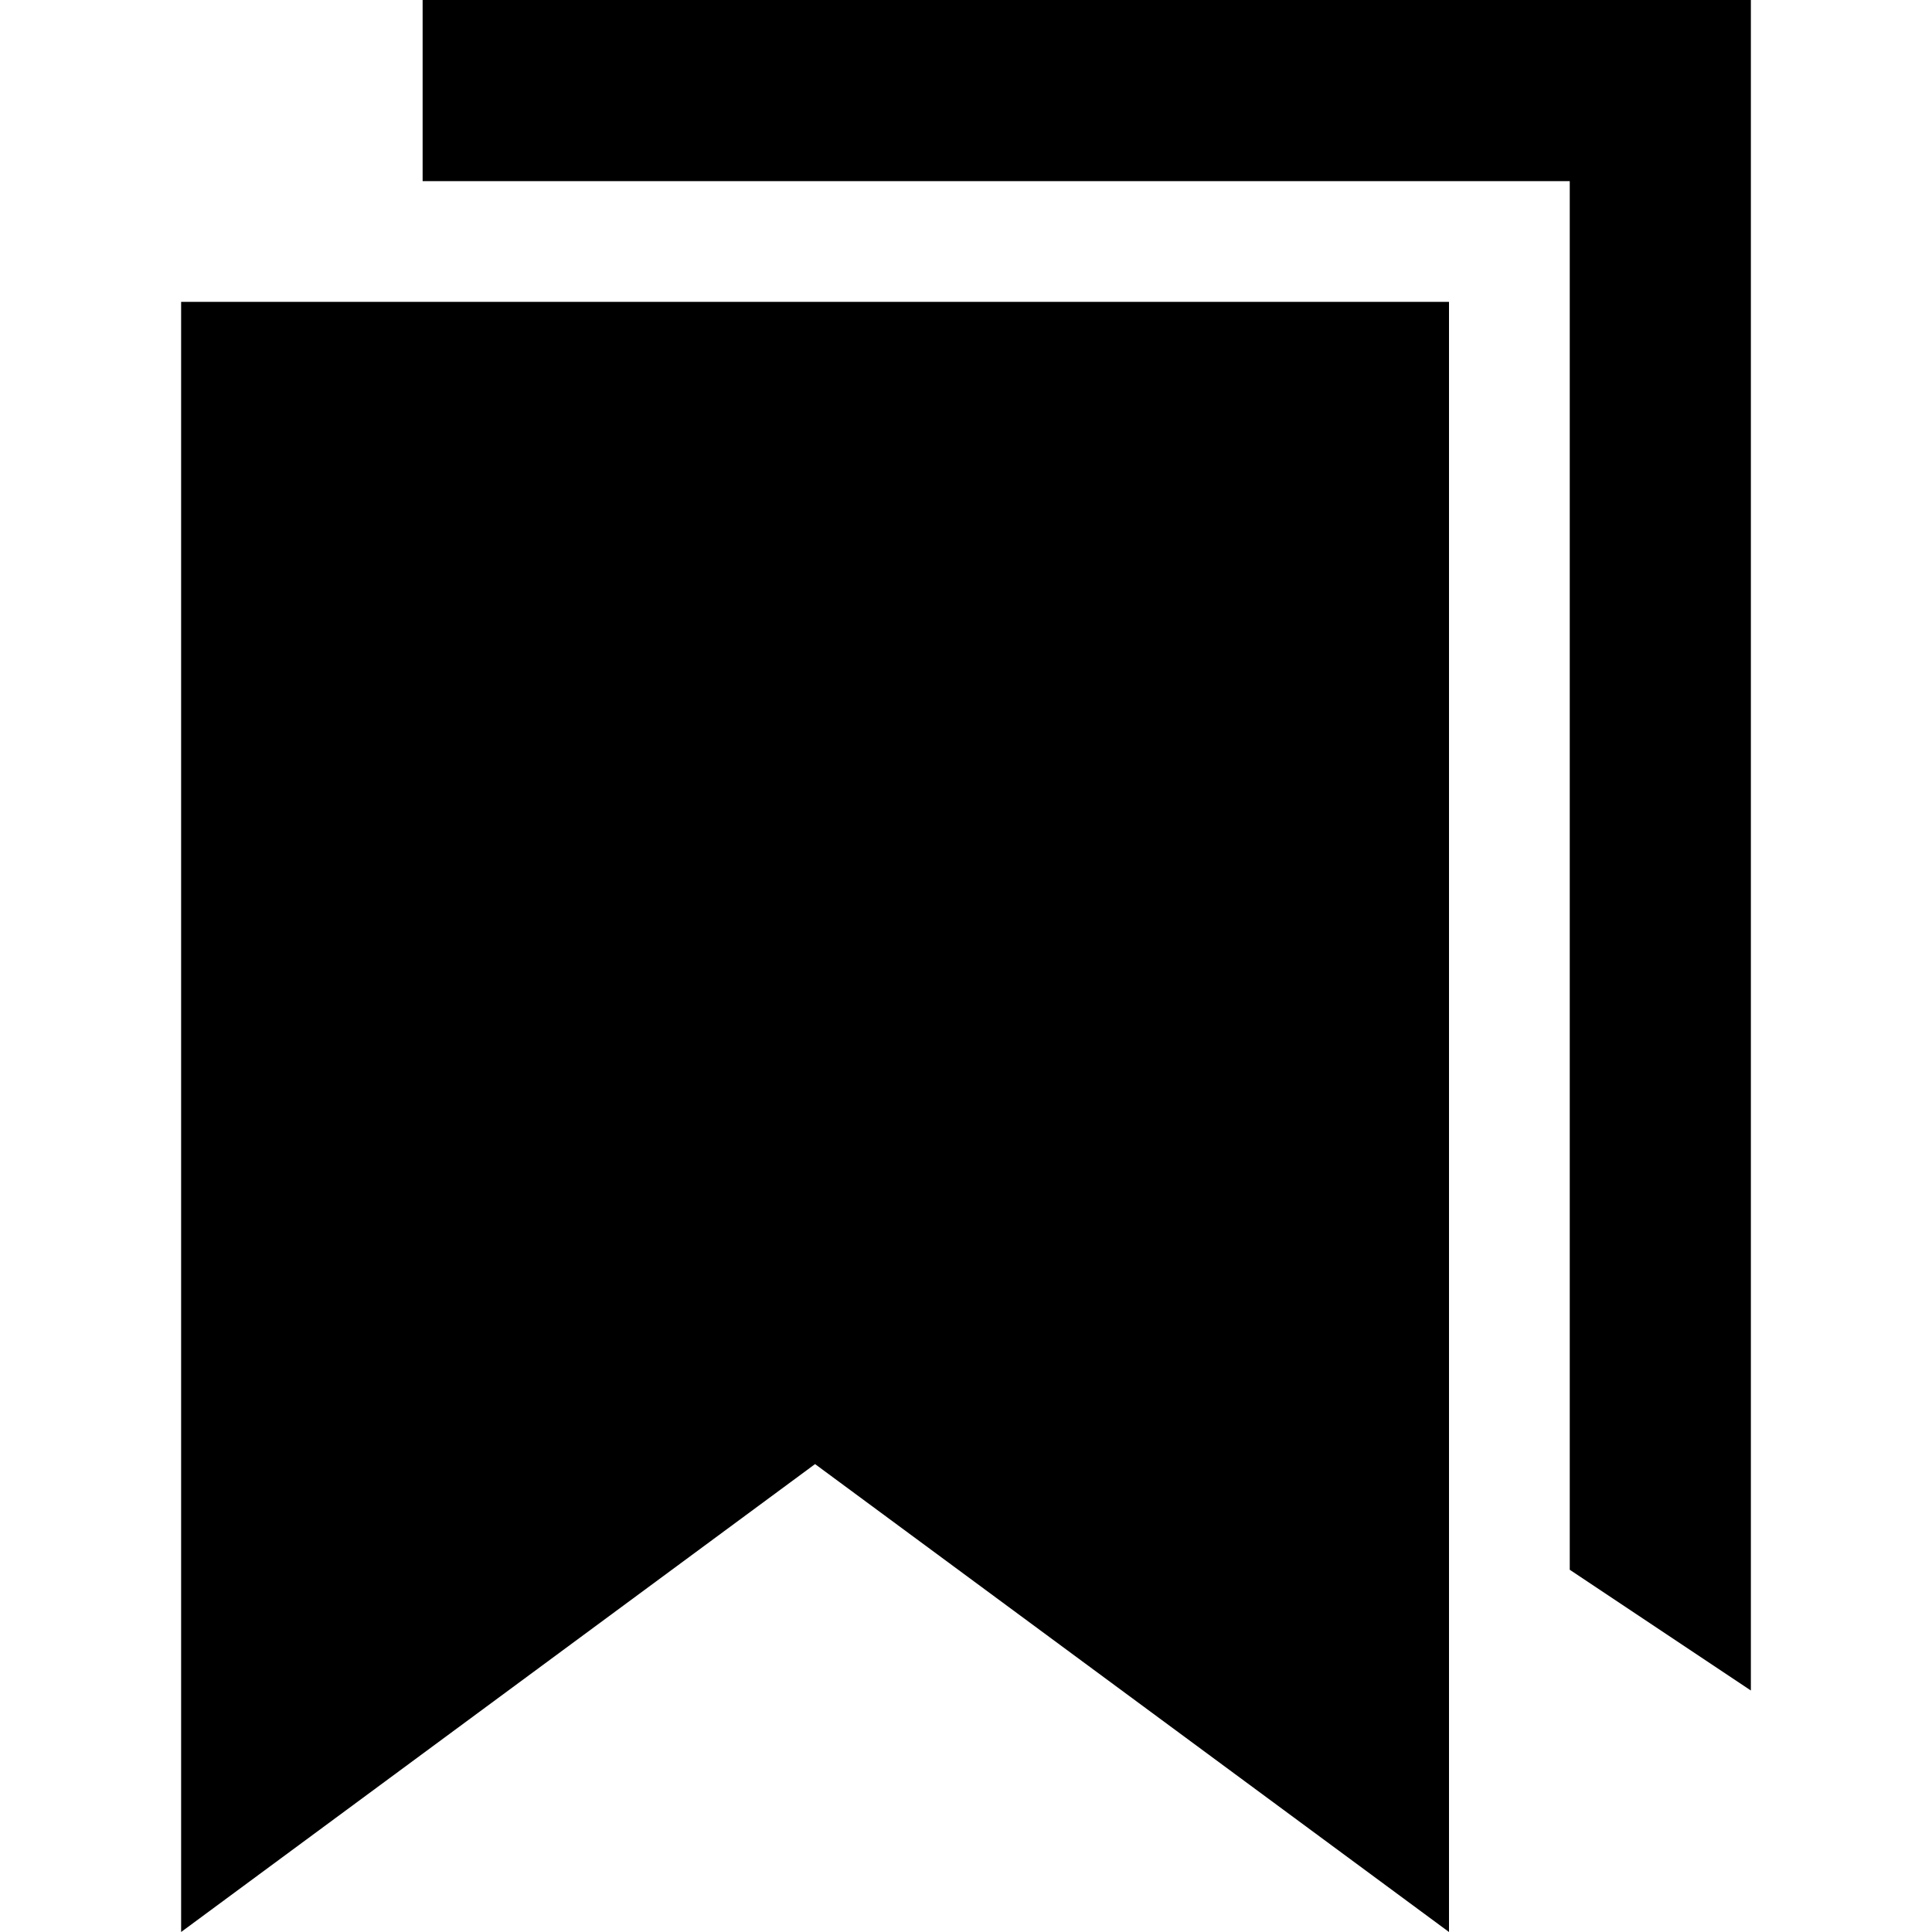 <svg xmlns="http://www.w3.org/2000/svg" width="512" height="512" viewBox="0 0 512 512"><title>ionicons-v5-h</title><polygon points="112 0 112 48 416 48 416 416 464 448 464 0 112 0"/><polygon points="48 80 48 512 216 388 384 512 384 80 48 80"/></svg>